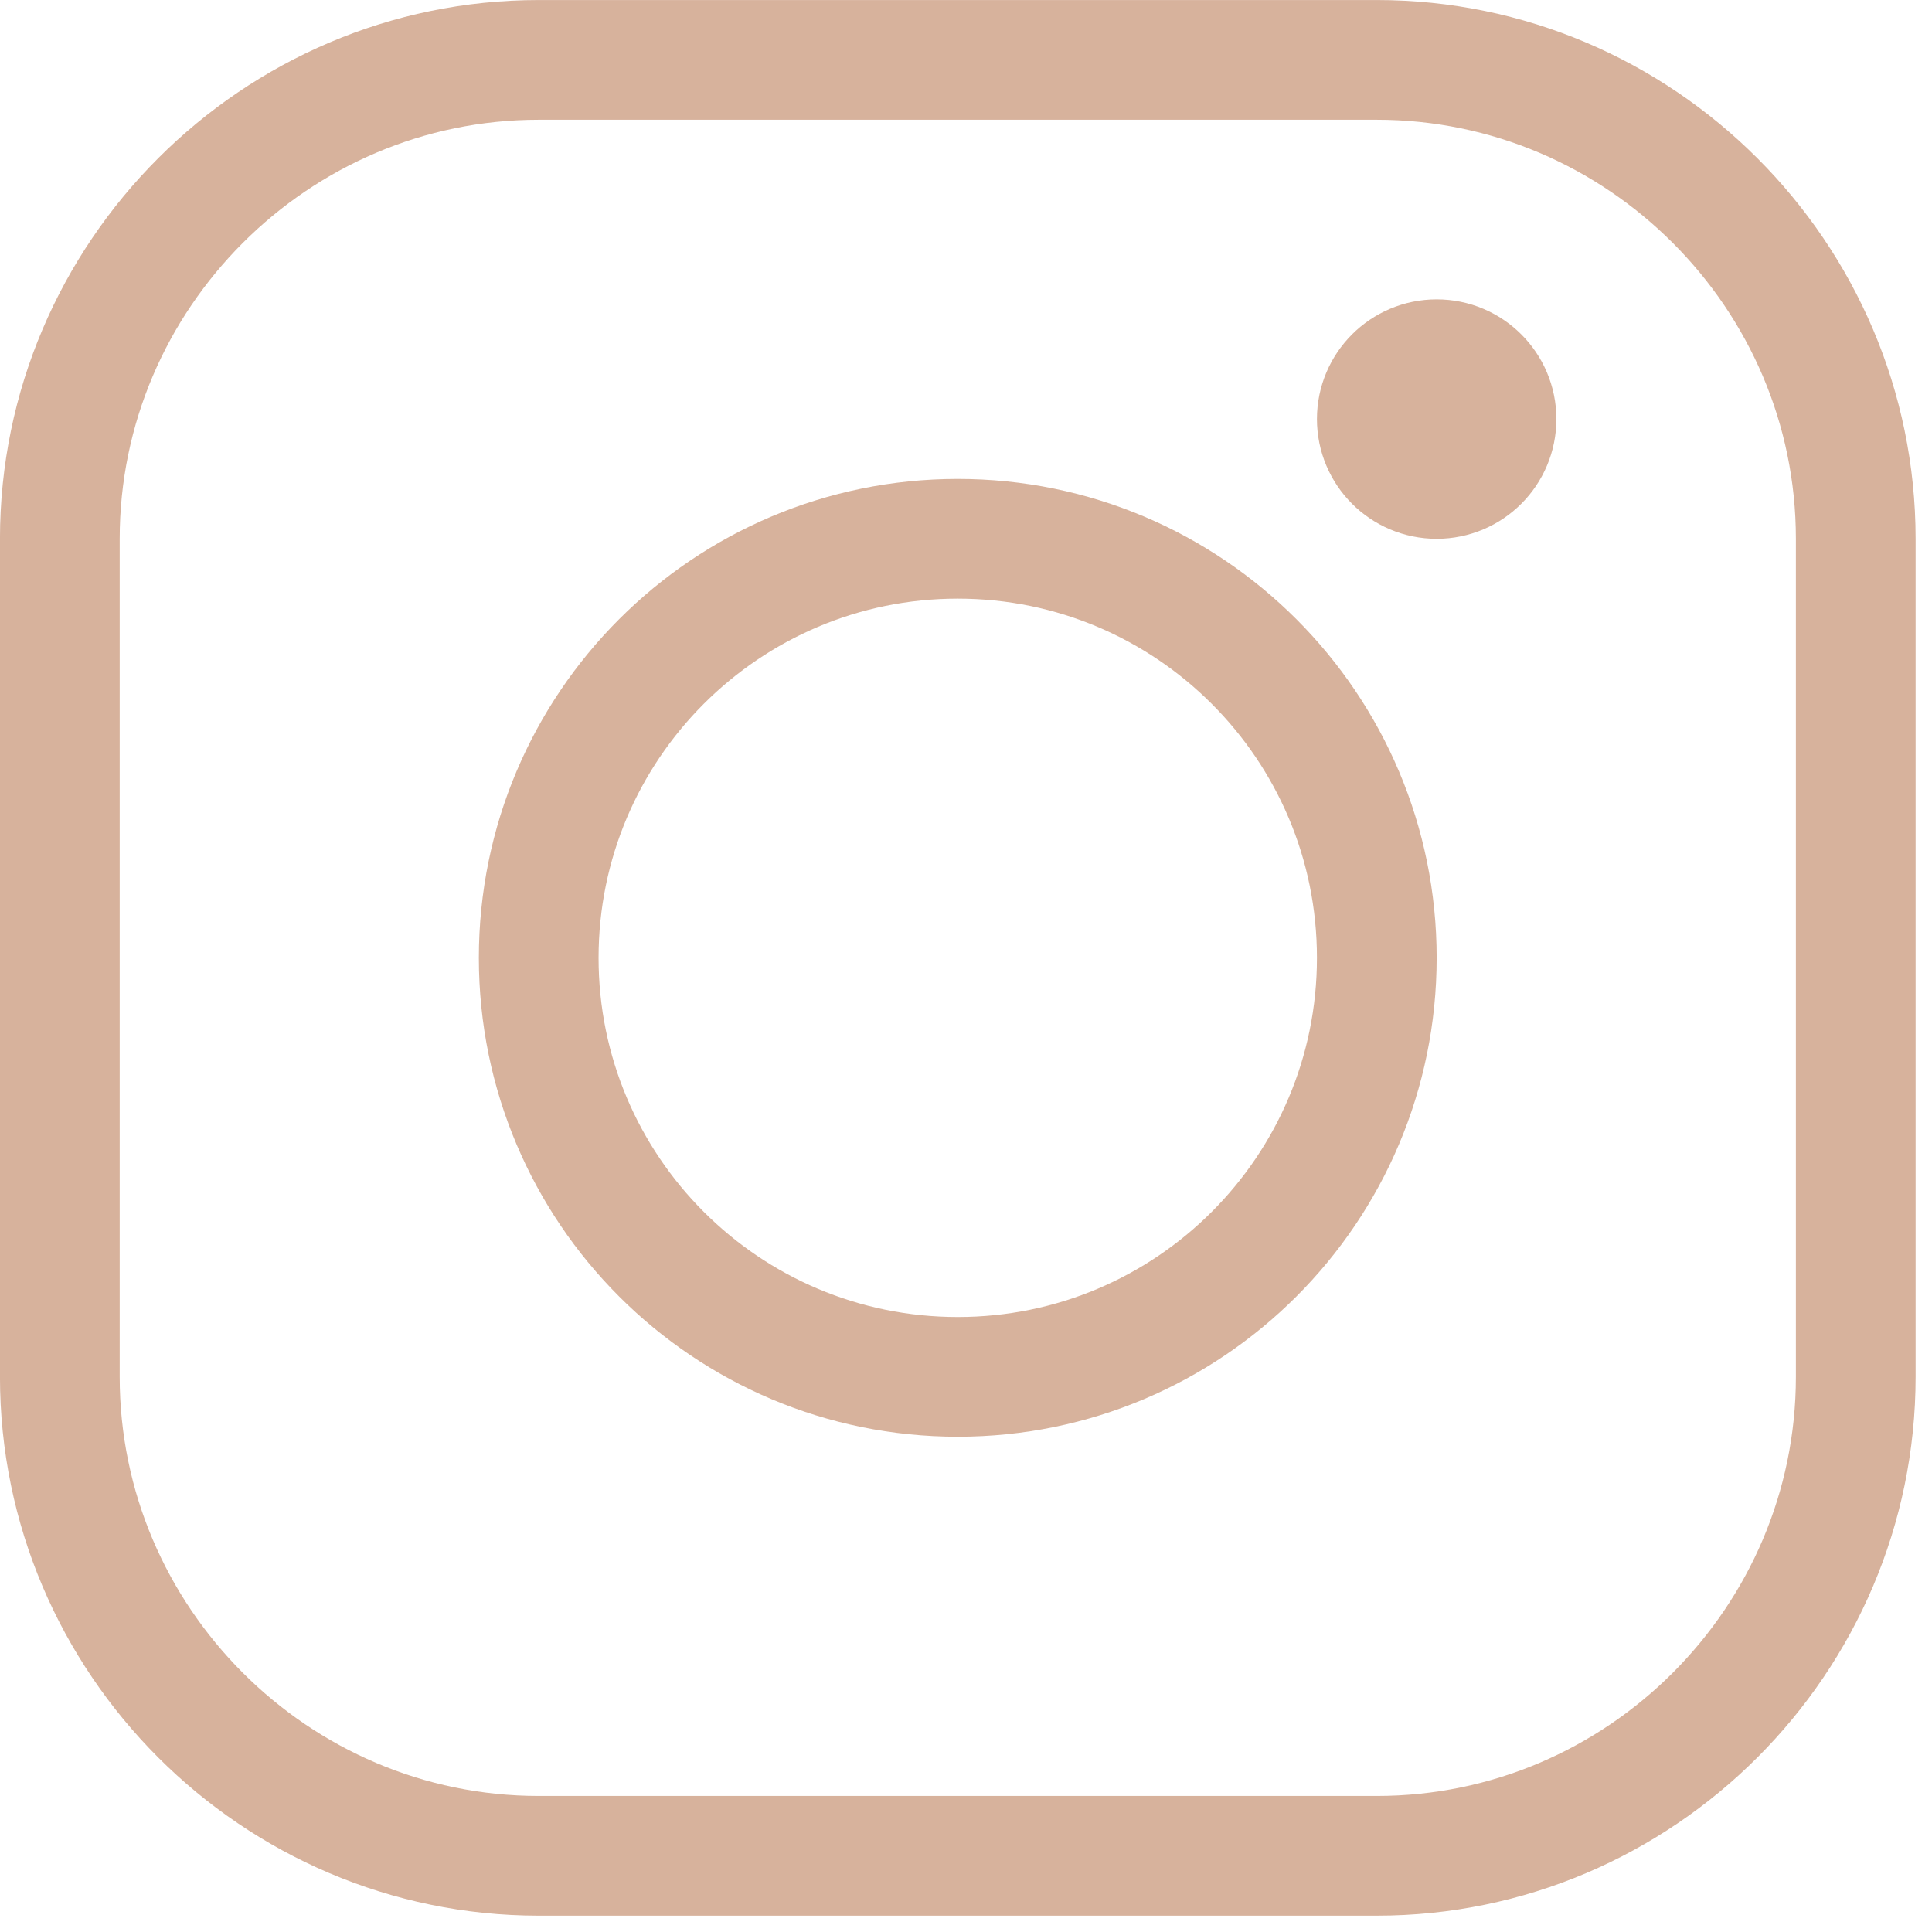 <svg width="30" height="30" viewBox="0 0 30 30" fill="none" xmlns="http://www.w3.org/2000/svg">
<g clip-path="url(#clip0_2009_8618)">
<path d="M21.379 28.817H8.365C4.275 28.817 0.929 25.471 0.929 21.38V8.366C0.929 4.276 4.275 0.93 8.365 0.93H21.379C25.47 0.93 28.816 4.276 28.816 8.366V21.38C28.816 25.471 25.47 28.817 21.379 28.817Z" stroke="#D7B29C" stroke-width="1.859" stroke-miterlimit="10" stroke-linecap="round" stroke-linejoin="round"/>
<path d="M14.872 21.38C18.466 21.38 21.379 18.467 21.379 14.873C21.379 11.28 18.466 8.366 14.872 8.366C11.278 8.366 8.365 11.28 8.365 14.873C8.365 18.467 11.278 21.38 14.872 21.38Z" stroke="#D7B29C" stroke-width="1.859" stroke-miterlimit="10" stroke-linecap="round" stroke-linejoin="round"/>
<path d="M22.309 7.437C22.822 7.437 23.238 7.021 23.238 6.507C23.238 5.994 22.822 5.578 22.309 5.578C21.796 5.578 21.379 5.994 21.379 6.507C21.379 7.021 21.796 7.437 22.309 7.437Z" stroke="#D7B29C" stroke-width="1.859" stroke-miterlimit="10" stroke-linecap="round" stroke-linejoin="round"/>
</g>
<defs>
<clipPath id="clip0_2009_8618">
<rect width="29.747" height="29.747" fill="white"/>
</clipPath>
</defs>
</svg>
